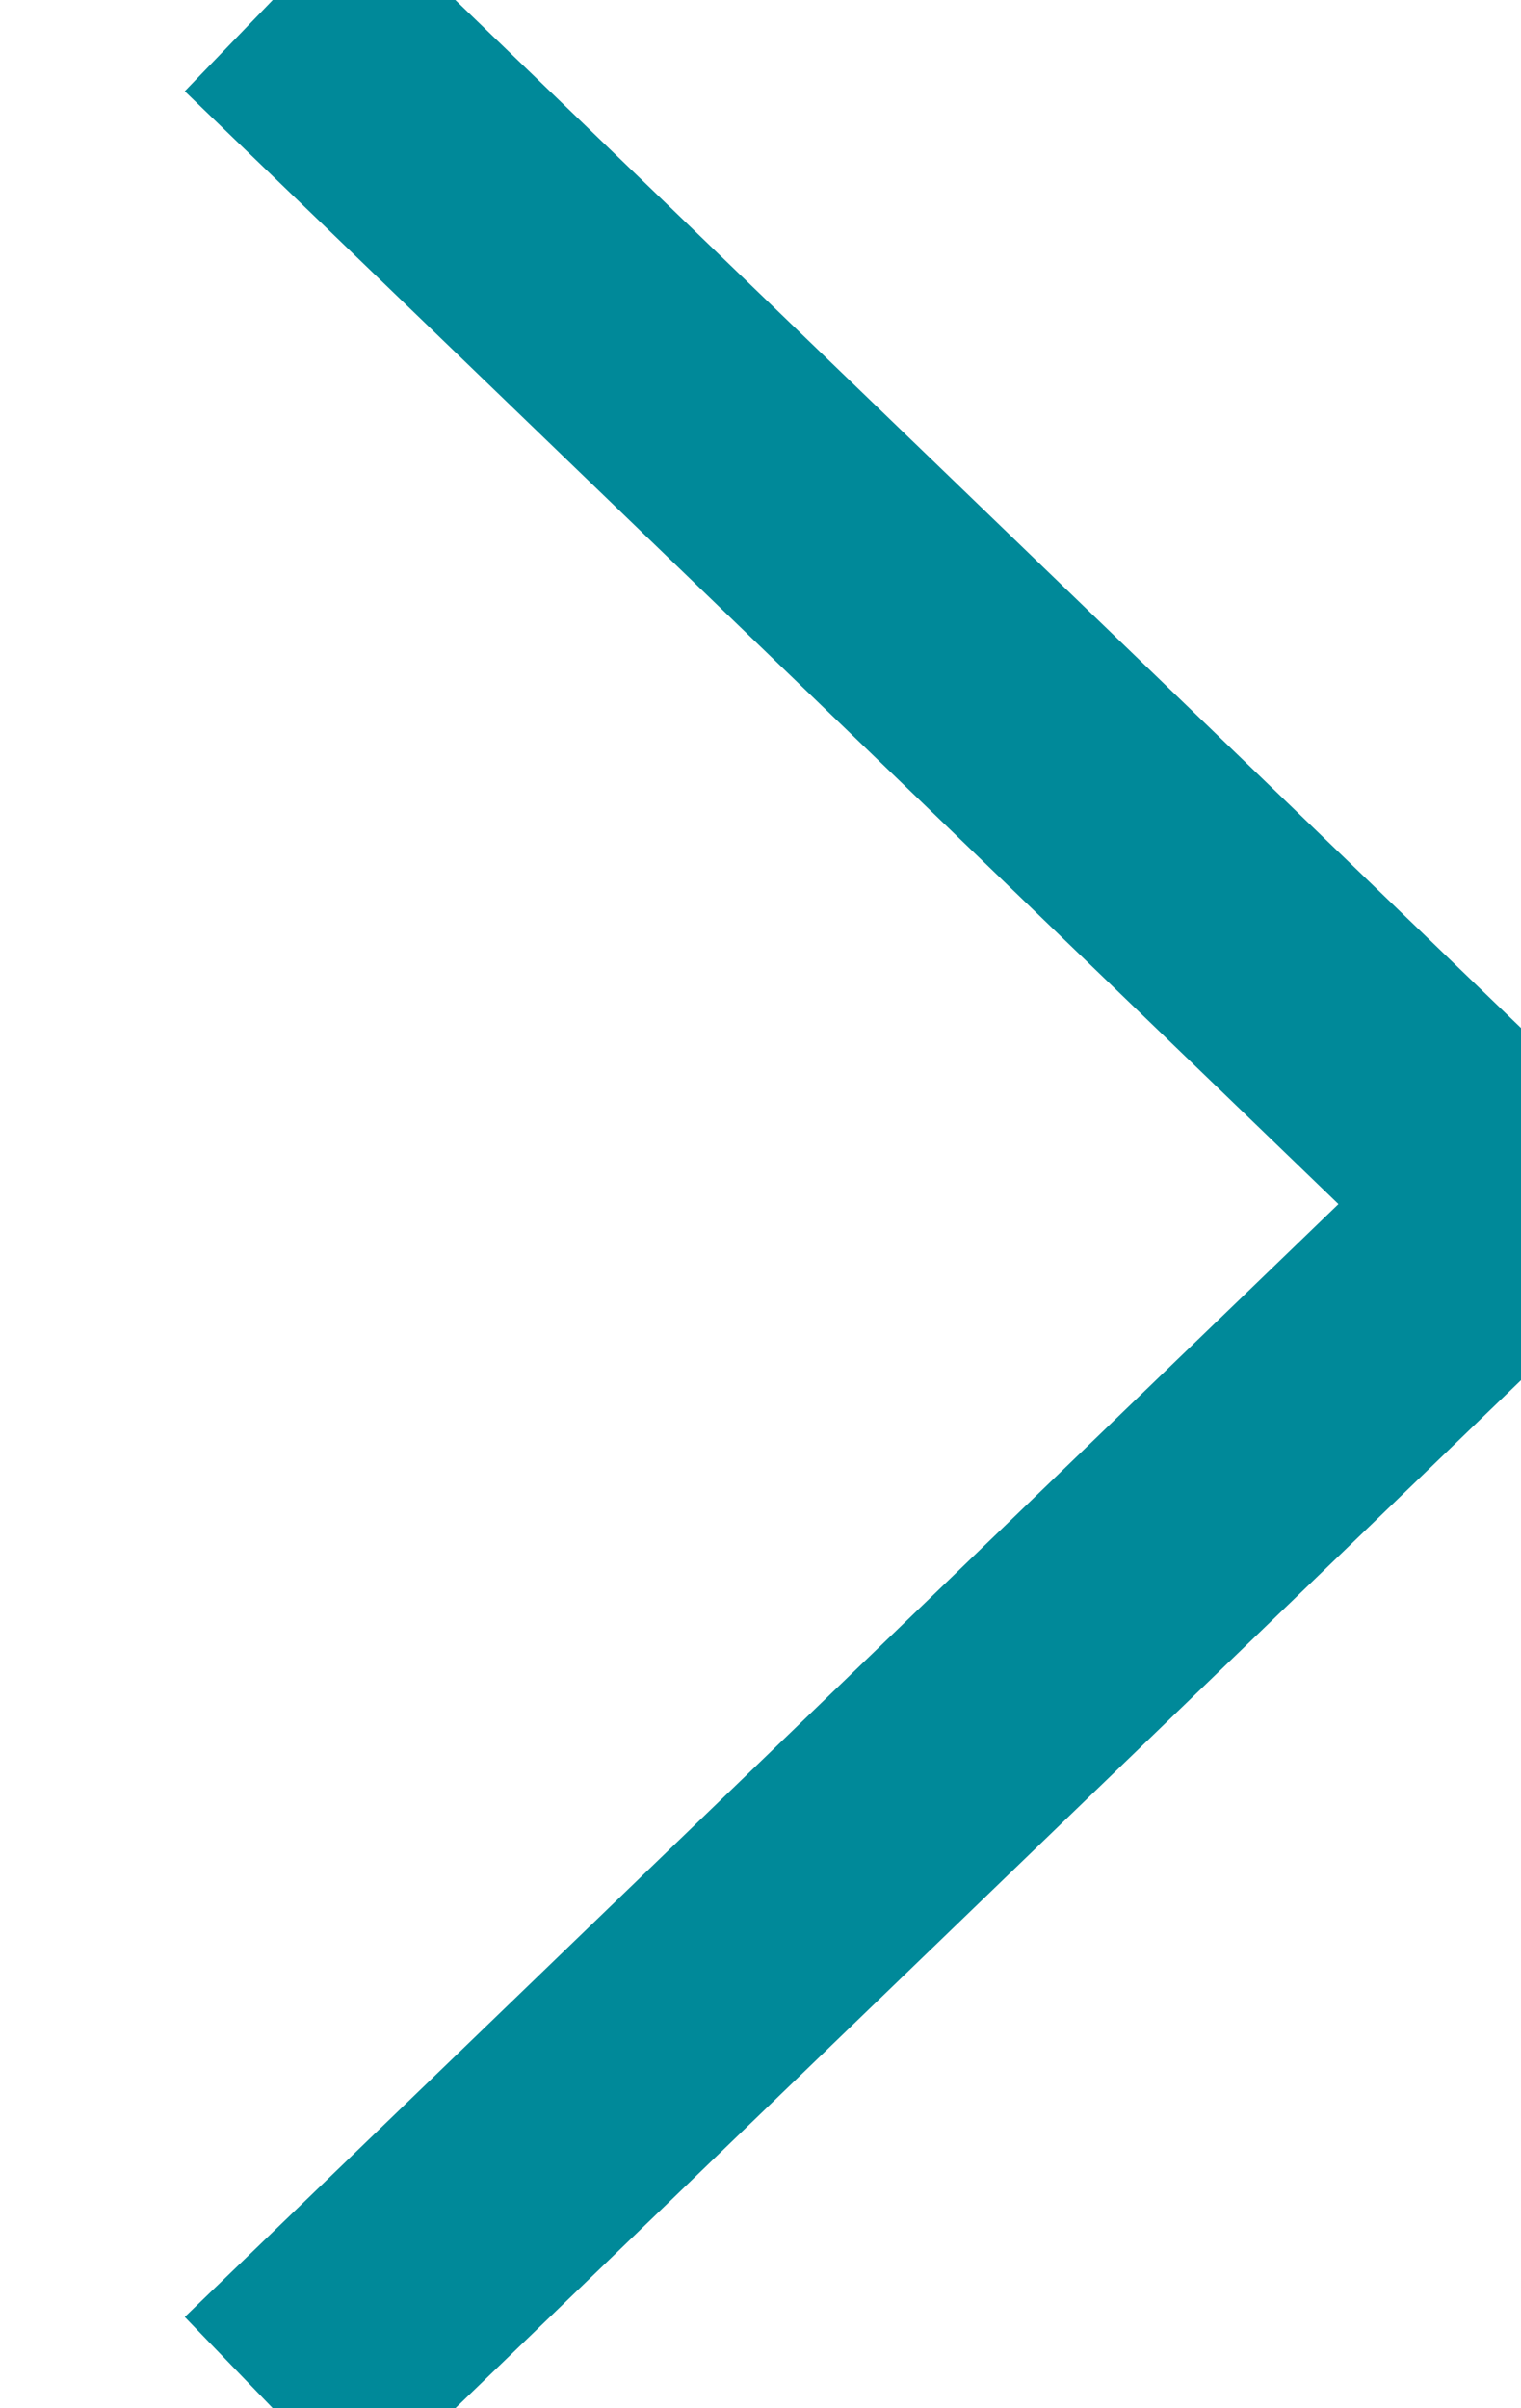 <svg xmlns="http://www.w3.org/2000/svg" width="12" height="19" viewBox="0 0 12 19">
<defs>
    <style>
      .cls-1 {
        fill: none;
        stroke: #008999;
        stroke-width: 2px;
        fill-rule: evenodd;
      }
    </style>
  </defs>
  <path id="Rectangle_1_copy" data-name="Rectangle 1 copy" class="cls-1" d="M2.152,0L12,9.5,2.152,19"/>
</svg>
